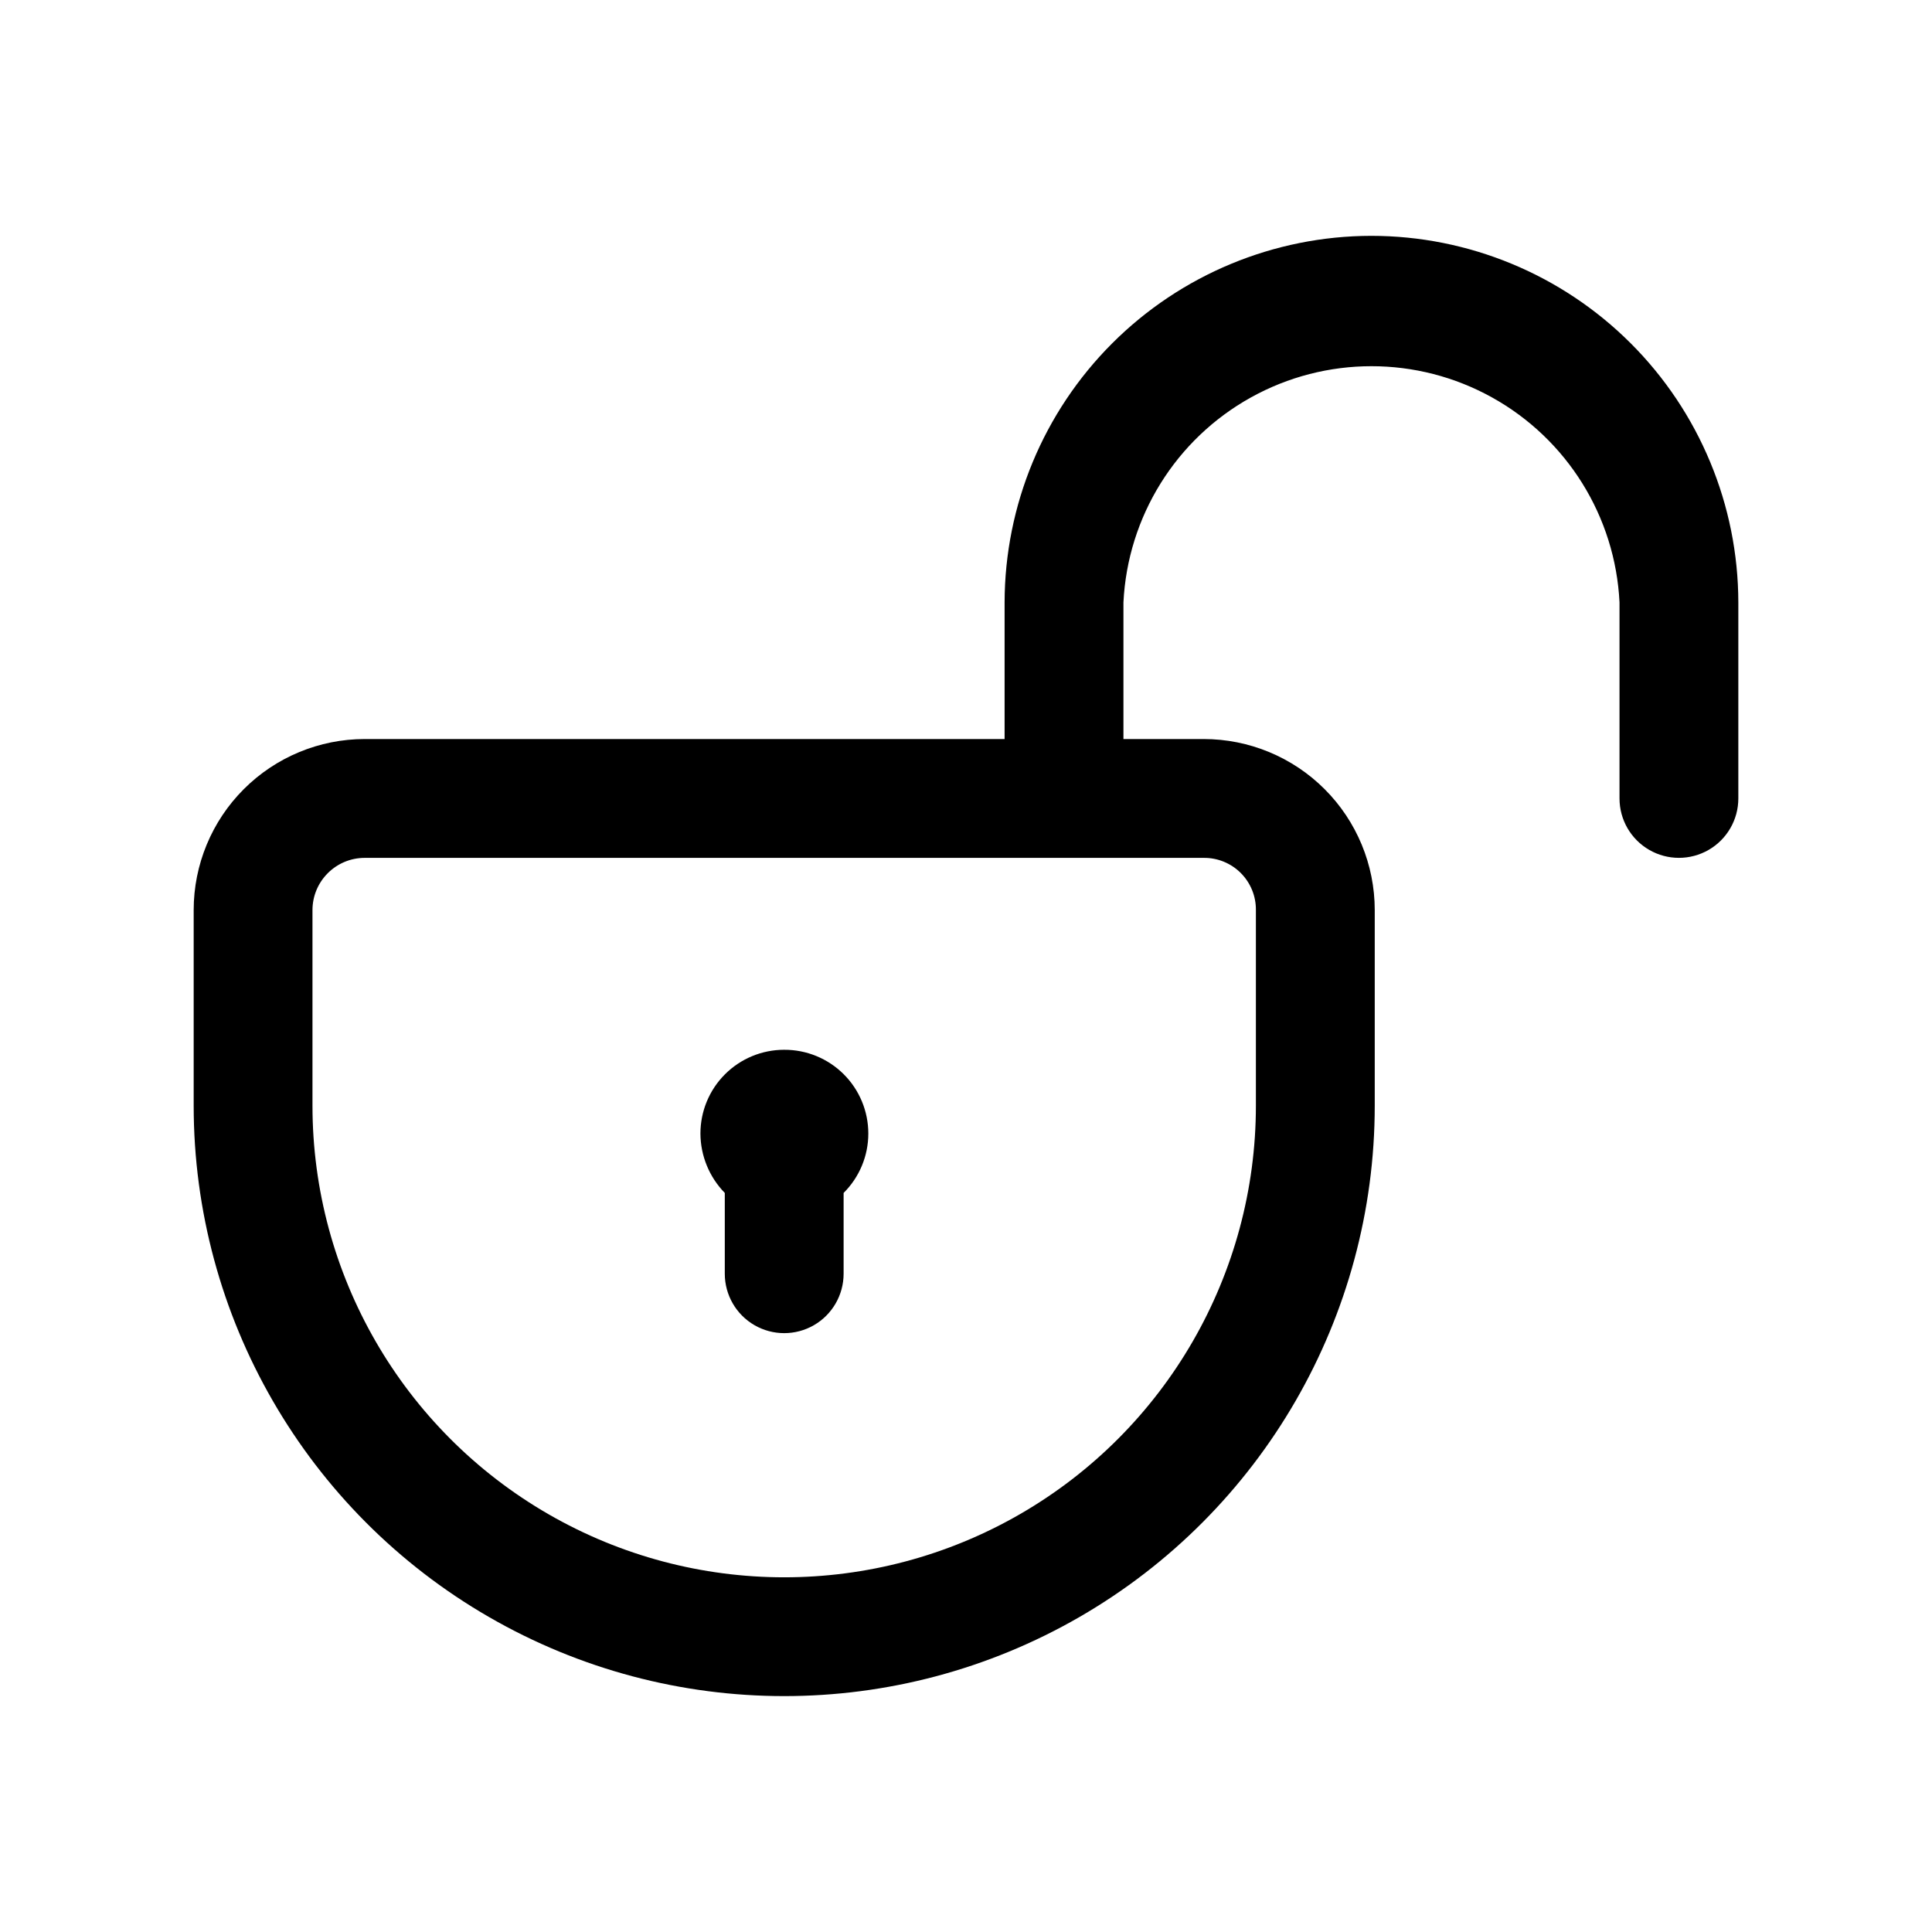 <?xml version="1.0" encoding="UTF-8"?>
<!-- The Best Svg Icon site in the world: iconSvg.co, Visit us! https://iconsvg.co -->
<svg fill="#000000" width="800px" height="800px" version="1.1" viewBox="144 144 512 512" xmlns="http://www.w3.org/2000/svg">
 <g>
  <path d="m351.82 422.2c-5.887 0-11.531 2.336-15.695 6.5-4.164 4.164-6.504 9.809-6.504 15.699 0.027 5.887 2.344 11.531 6.457 15.742v21.41c0 5.625 3 10.824 7.871 13.637 4.871 2.812 10.875 2.812 15.746 0 4.871-2.812 7.871-8.012 7.871-13.637v-21.41c4.188-4.164 6.547-9.824 6.547-15.73 0.004-5.906-2.344-11.57-6.527-15.738-4.184-4.168-9.859-6.5-15.766-6.473z"/>
  <path d="m507.37 206.5c-25.75 0.043-50.434 10.289-68.641 28.5-18.207 18.207-28.457 42.891-28.5 68.641v36.211h-169.56c-12.023 0-23.559 4.777-32.062 13.281-8.504 8.504-13.281 20.035-13.281 32.062v51.797c0 55.91 29.828 107.57 78.25 135.53 48.418 27.953 108.07 27.953 156.5 0 48.418-27.957 78.246-79.621 78.246-135.53v-51.797c0-12.027-4.777-23.559-13.281-32.062-8.5-8.504-20.035-13.281-32.059-13.281h-21.258v-36.211c1.113-22.719 13.879-43.254 33.762-54.305 19.883-11.051 44.062-11.051 63.941 0 19.883 11.051 32.648 31.586 33.762 54.305v51.957c0 5.625 3 10.82 7.871 13.633 4.871 2.812 10.875 2.812 15.746 0 4.871-2.812 7.871-8.008 7.871-13.633v-51.957c-0.043-25.777-10.312-50.484-28.555-68.699-18.242-18.211-42.965-28.441-68.746-28.441zm-30.543 178.7v51.797c0 44.66-23.824 85.93-62.504 108.26-38.676 22.328-86.328 22.328-125.01 0-38.676-22.332-62.504-63.602-62.504-108.26v-51.797c0-7.652 6.203-13.855 13.855-13.855h222.31c3.688-0.043 7.234 1.402 9.844 4.012 2.606 2.606 4.051 6.156 4.008 9.844z"/>
 </g>
</svg>